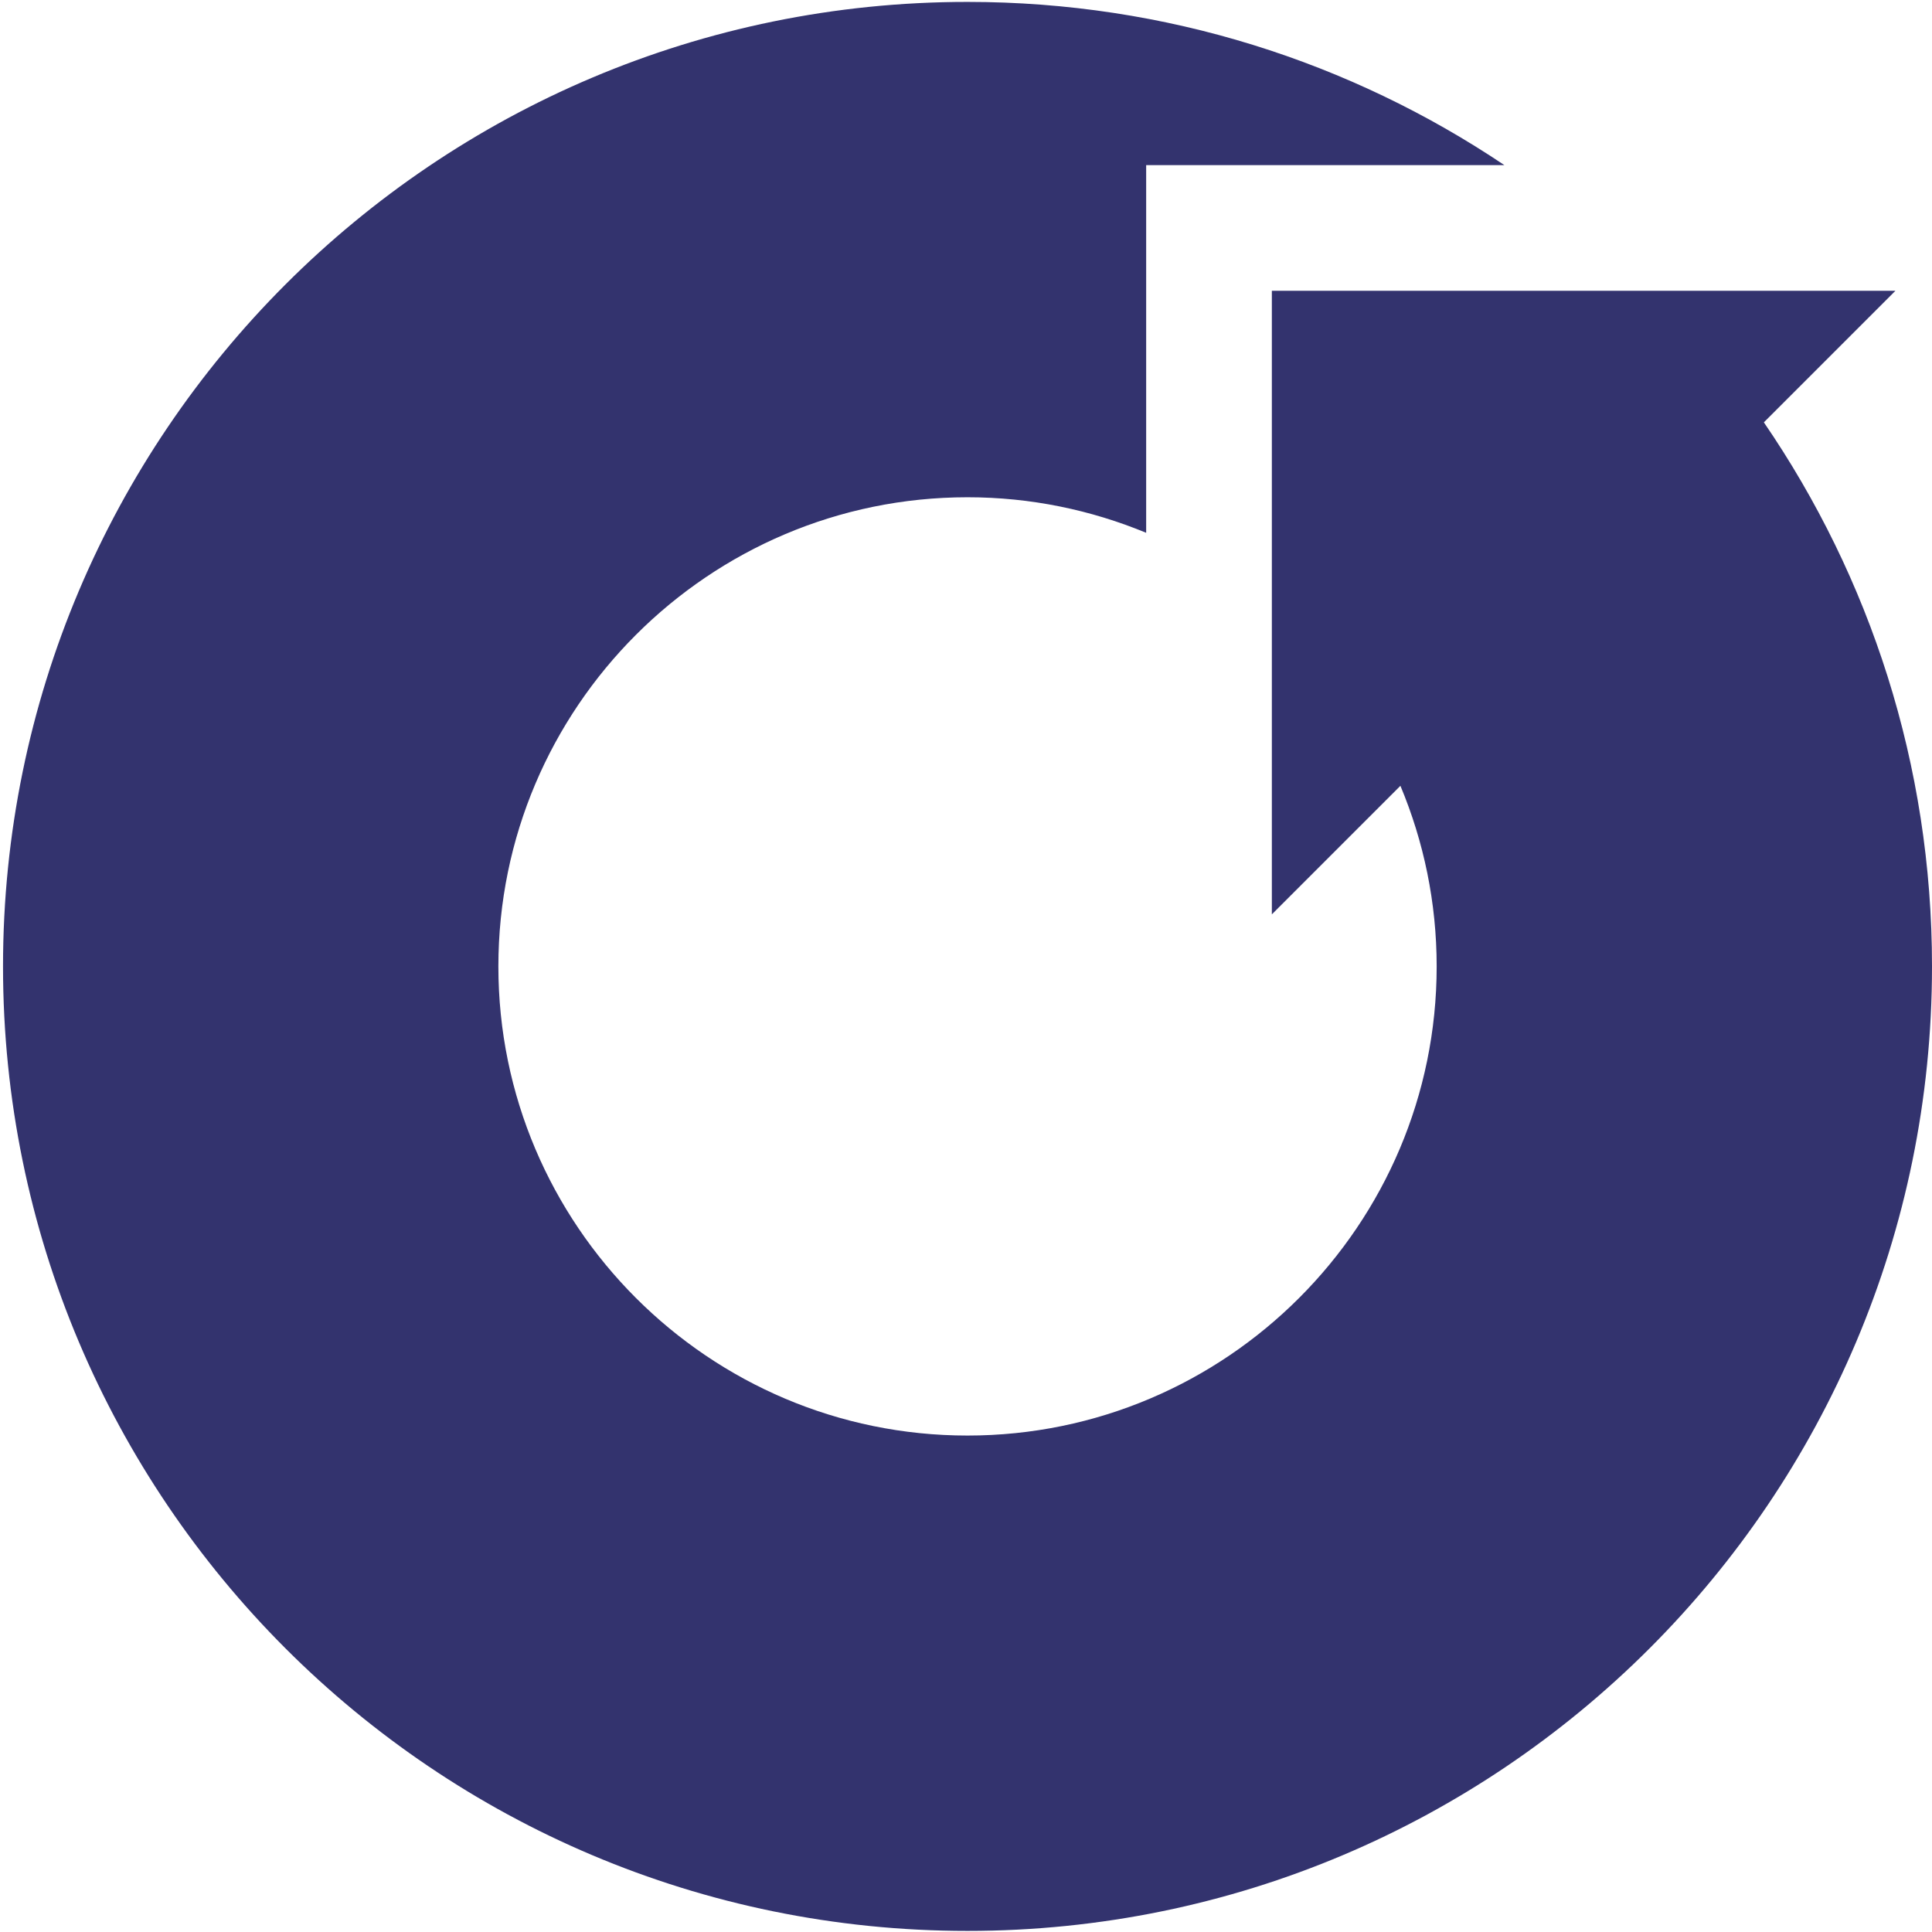 <?xml version="1.0" encoding="UTF-8" standalone="no"?> <svg xmlns="http://www.w3.org/2000/svg" xmlns:xlink="http://www.w3.org/1999/xlink" xmlns:serif="http://www.serif.com/" width="100%" height="100%" viewBox="0 0 1009 1009" version="1.1" xml:space="preserve" style="fill-rule:evenodd;clip-rule:evenodd;stroke-linejoin:round;stroke-miterlimit:2;"><path d="M989.896,151.866l-325.662,0l0,325.663l67.142,-67.141c12.167,29.054 18.935,60.906 18.935,94.333c0,135.093 -109.914,245.008 -245.022,245.008c-135.095,0 -245.009,-109.915 -245.009,-245.008c0,-135.109 109.914,-245.023 245.009,-245.023c33.038,0 64.515,6.658 93.304,18.56l0,-192.032l187.068,0.001c-80.144,-53.801 -176.583,-85.23 -280.372,-85.23c-278.18,0 -503.71,225.529 -503.71,503.724c0,278.191 225.53,503.709 503.71,503.709c278.205,0 503.723,-225.518 503.711,-503.709c0.012,-105.435 -32.433,-203.255 -87.808,-284.15l68.704,-68.705Z" style="fill:#33336e;"></path></svg> 